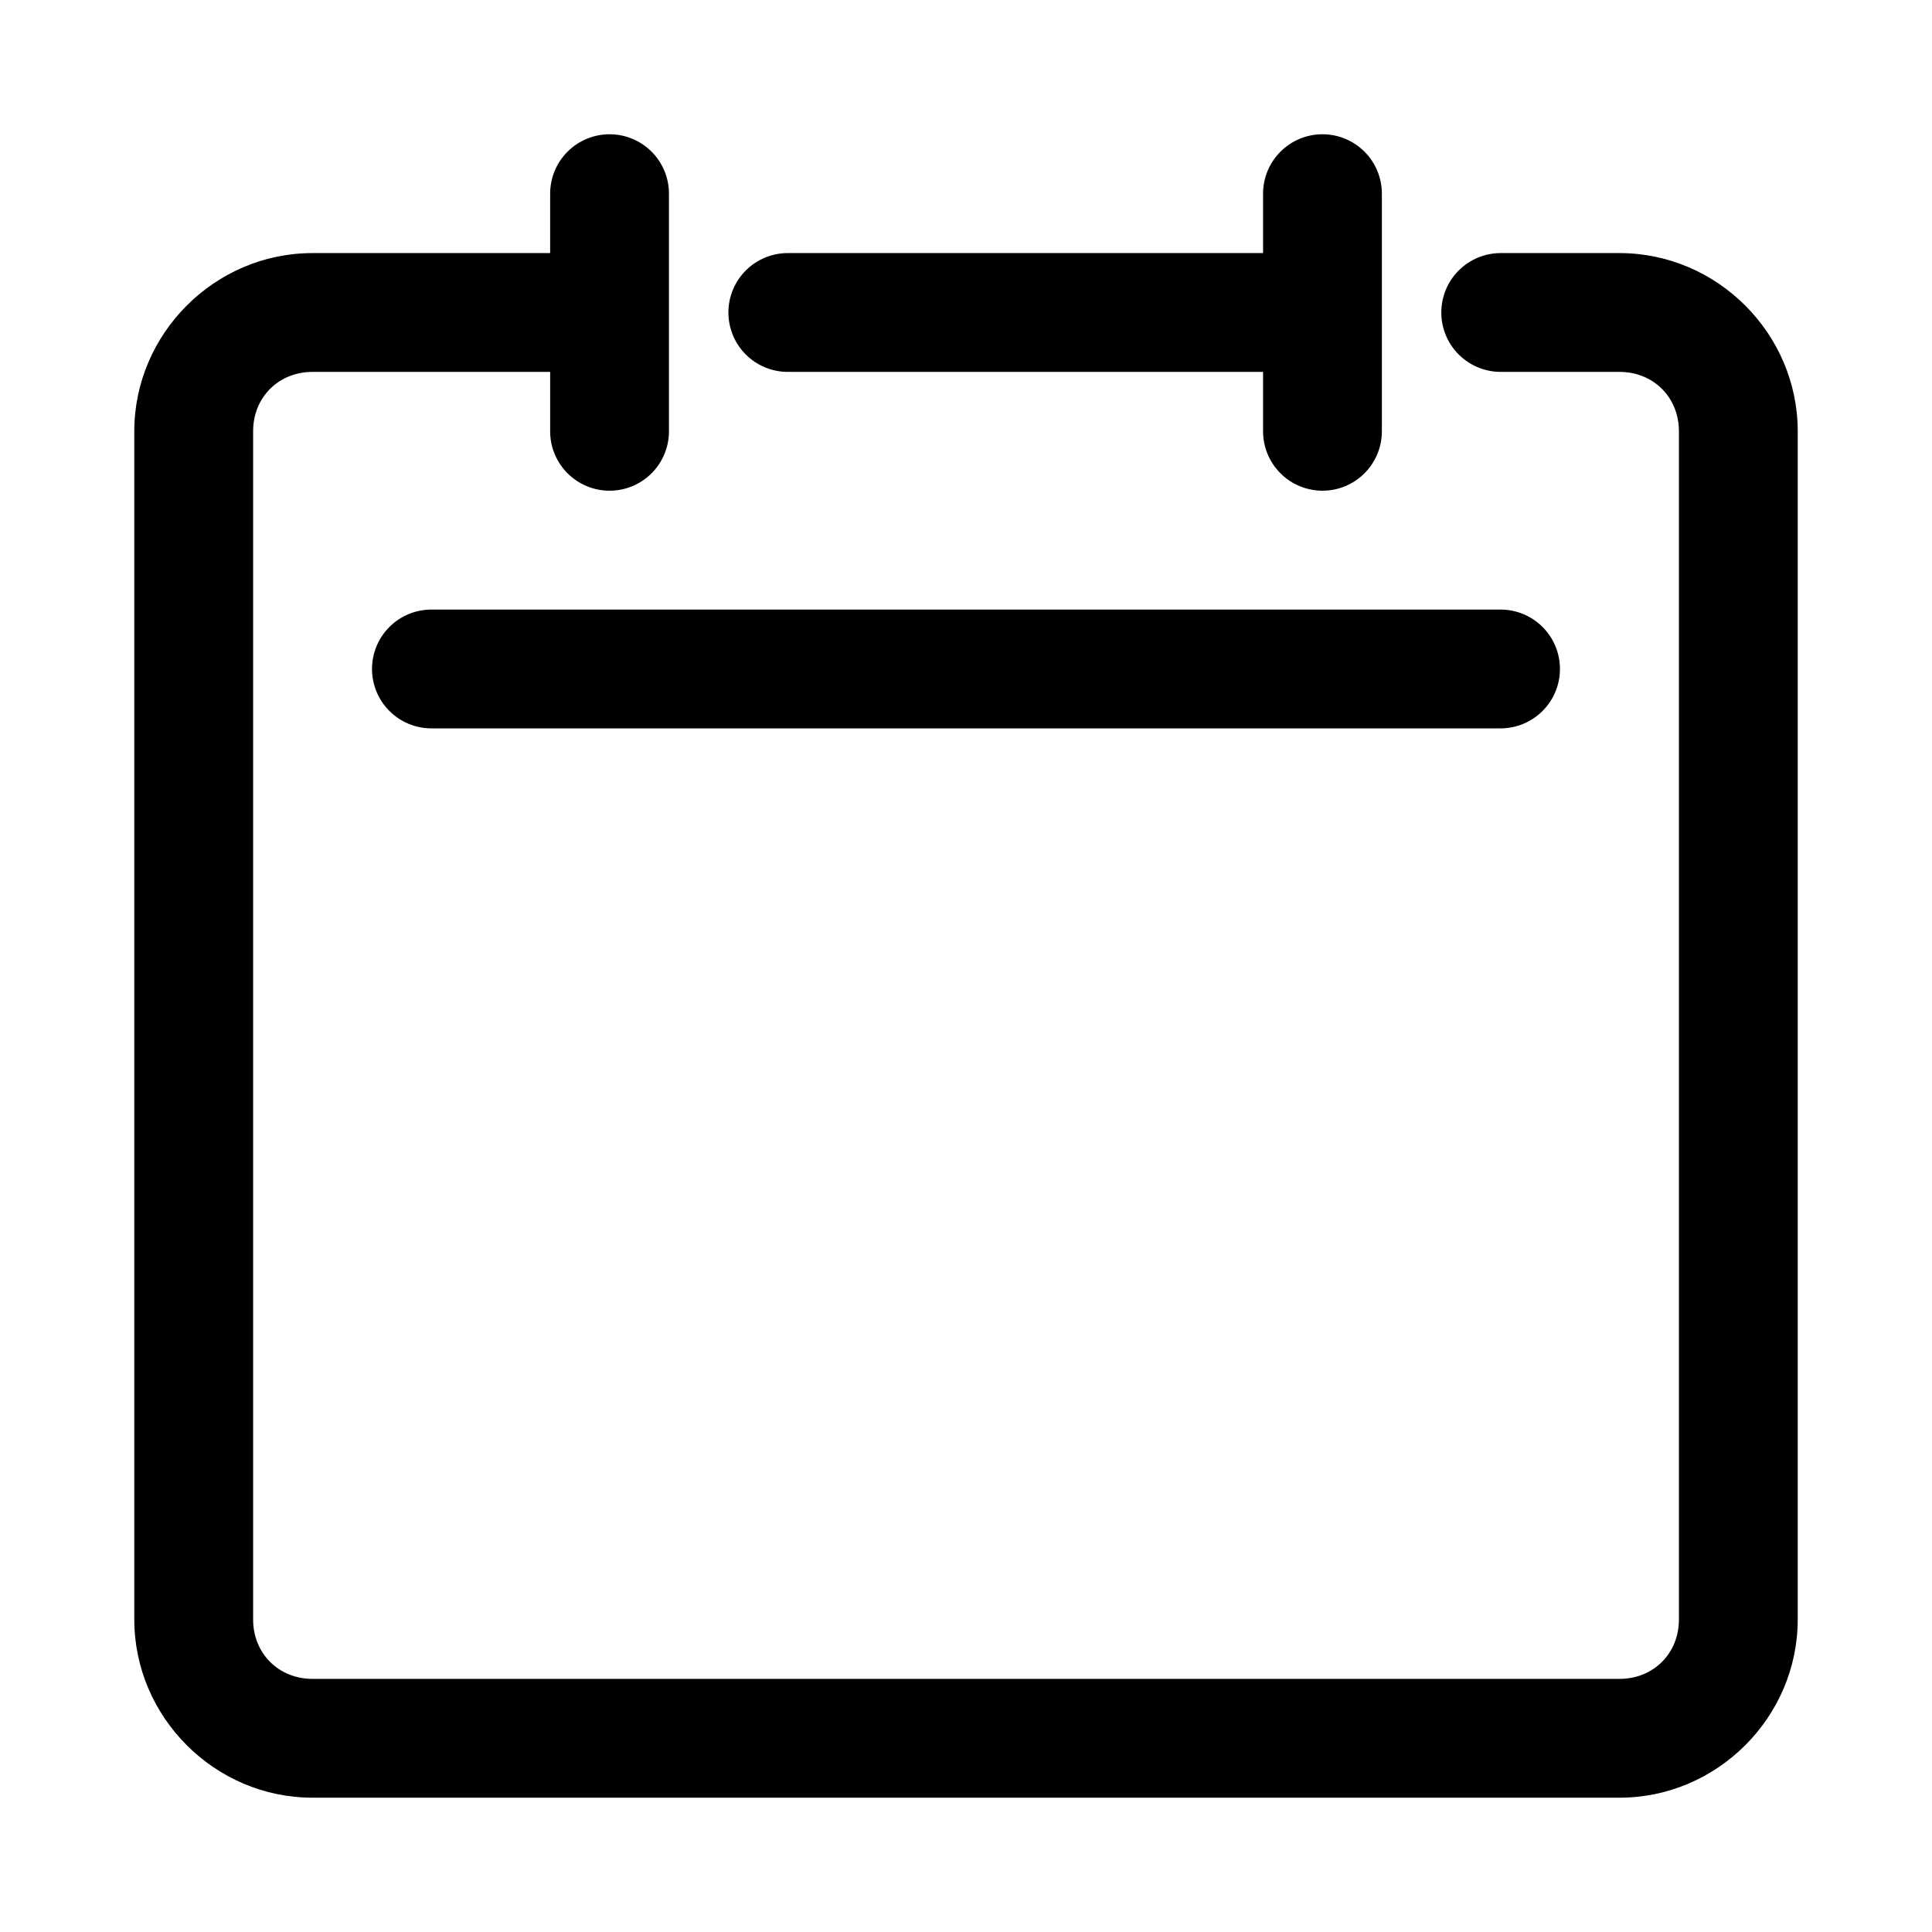 <?xml version="1.0" encoding="UTF-8"?>
<!-- Uploaded to: SVG Find, www.svgrepo.com, Generator: SVG Find Mixer Tools -->
<svg fill="#000000" width="800px" height="800px" version="1.1" viewBox="144 144 512 512" xmlns="http://www.w3.org/2000/svg">
 <g>
  <path d="m305.54 179.58c-4.176 0-8.18 1.66-11.133 4.613-2.953 2.949-4.613 6.957-4.613 11.133v15.742h-62.977c-25.895 0-47.23 21.34-47.23 47.23v314.88c0 25.895 21.34 47.23 47.23 47.23h346.37c25.895 0 47.23-21.34 47.23-47.23v-314.88c0-25.895-21.34-47.23-47.23-47.23h-31.488 0.004c-4.176 0-8.18 1.66-11.133 4.613-2.953 2.949-4.609 6.957-4.609 11.133 0 4.172 1.656 8.18 4.609 11.133 2.953 2.949 6.957 4.609 11.133 4.609h31.488c8.996 0 15.742 6.75 15.742 15.742v314.88c0 8.996-6.75 15.742-15.742 15.742h-346.37c-8.996 0-15.742-6.75-15.742-15.742v-314.88c0-8.996 6.75-15.742 15.742-15.742h62.977v15.742h-0.004c0 4.176 1.66 8.184 4.613 11.133 2.953 2.953 6.957 4.613 11.133 4.613 4.176 0 8.18-1.66 11.133-4.613 2.953-2.949 4.609-6.957 4.609-11.133v-62.977 0.004c0-4.176-1.656-8.184-4.609-11.133-2.953-2.953-6.957-4.613-11.133-4.613zm188.93 0c-4.176 0-8.18 1.66-11.133 4.613-2.953 2.949-4.613 6.957-4.613 11.133v15.742h-125.95c-4.176 0-8.18 1.66-11.133 4.613-2.953 2.949-4.609 6.957-4.609 11.133 0 4.172 1.656 8.18 4.609 11.133 2.953 2.949 6.957 4.609 11.133 4.609h125.95v15.742c0 4.176 1.66 8.184 4.613 11.133 2.953 2.953 6.957 4.613 11.133 4.613 4.176 0 8.18-1.66 11.133-4.613 2.949-2.949 4.609-6.957 4.609-11.133v-62.977 0.004c0-4.176-1.66-8.184-4.609-11.133-2.953-2.953-6.957-4.613-11.133-4.613z"/>
  <path d="m258.33 305.54c-4.176 0-8.18 1.66-11.133 4.609-2.953 2.953-4.609 6.957-4.609 11.133 0 4.176 1.656 8.18 4.609 11.133s6.957 4.613 11.133 4.613h283.33c4.176 0 8.18-1.66 11.133-4.613s4.613-6.957 4.613-11.133c0-4.176-1.66-8.18-4.613-11.133-2.953-2.949-6.957-4.609-11.133-4.609z"/>
 </g>
</svg>